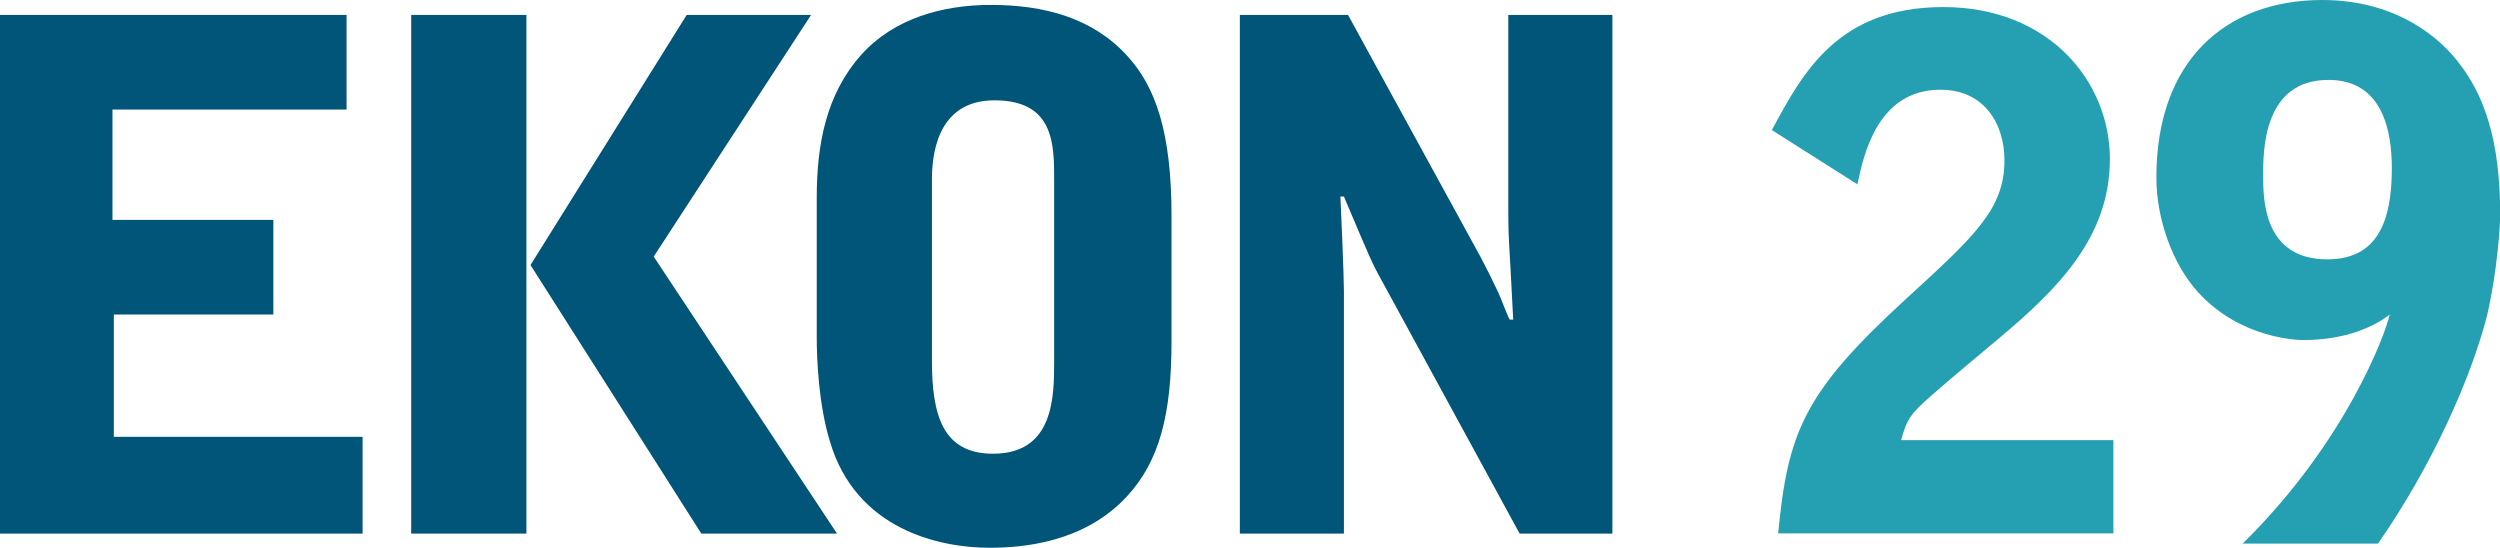 <svg width="534" height="117" viewBox="0 0 534 117" fill="none" xmlns="http://www.w3.org/2000/svg">
<g clip-path="url(#clip0_2105_63)">
<path d="M0 3.187H74.028V23.4H24.023V46.968H58.388V67.181H24.314V93.306H77.448V113.981H0V3.187Z" fill="#005578"/>
<path d="M87.832 3.187H112.439V113.981H87.832V3.187ZM173.246 3.187L139.631 54.81L178.792 113.981H149.807L113.314 56.613L146.679 3.187H173.246Z" fill="#005578"/>
<path d="M174.455 42.271C174.455 30.948 176.415 20.087 184.047 11.616C190.971 3.942 201.314 1.048 211.657 1.048C222.917 1.048 233.26 3.774 240.642 11.784C246.815 18.41 250.234 28.223 250.234 46.045V72.926C250.234 88.484 247.69 98.423 240.767 105.971C231.592 115.952 218.413 117 211.365 117C200.563 117 182.838 113.058 177.291 94.355C174.872 86.513 174.455 76.868 174.455 72.003V42.271ZM199.061 76.994C199.061 88.61 201.314 96.913 212.115 96.913C225.169 96.913 225.169 84.668 225.169 76.994V38.497C225.169 30.781 225.169 21.429 212.407 21.429C199.645 21.429 199.061 34.094 199.061 38.497V76.994Z" fill="#005578"/>
<path d="M264.831 3.187H287.936L316.296 54.977C317.506 57.242 319.007 60.261 320.05 62.526C320.509 63.448 322.01 67.516 322.469 68.271H323.219L322.636 57.116C322.177 49.568 322.177 48.645 322.177 44.452V3.187H344.406V113.981H324.596L295.318 60.261C292.899 55.9 292.774 55.439 287.061 41.977H286.31C286.477 45.164 287.061 59.171 287.061 62.065V113.981H264.831V3.187Z" fill="#005578"/>
<path d="M378.479 27.761C385.069 15.516 392.576 1.51 415.097 1.51C437.618 1.51 450.672 17.361 450.672 33.968C450.672 50.574 439.703 61.603 426.942 72.297C423.355 75.316 416.265 81.187 412.678 84.374C408.007 88.442 407.256 89.658 406.089 94.019H451.423V113.939H379.814C381.899 92.342 385.236 83.913 406.964 63.993C421.812 50.406 428.151 44.661 428.151 34.261C428.151 26.419 423.814 19.165 414.471 19.165C400.792 19.165 397.956 33.674 396.747 39.377L378.438 27.761H378.479Z" fill="#25A0B3"/>
<path d="M479.074 116.077C501.136 94.355 509.561 71.248 510.436 67.181C506.975 69.906 500.844 72.632 491.961 72.632C490.751 72.632 478.615 72.339 469.606 62.526C463.893 56.319 460.598 46.507 460.598 37.91C460.598 13 475.32 0 496.048 0C513.022 0 522.031 9.352 524.867 13C530.705 20.255 534.042 30.068 534.042 45.919C534.042 47.89 533.458 57.997 531.206 67.516C527.744 80.936 519.486 99.513 507.934 116.119H479.115L479.074 116.077ZM483.411 37.448C483.411 42.439 483.411 55.397 497.091 55.397C507.6 55.397 510.895 47.681 510.895 35.939C510.895 28.558 509.227 17.068 497.382 17.068C483.411 17.068 483.411 32.164 483.411 37.448Z" fill="#25A0B3"/>
</g>
<defs>
<clipPath id="clip0_2105_63">
<rect width="534" height="117" fill="white"/>
</clipPath>
</defs>
</svg>
